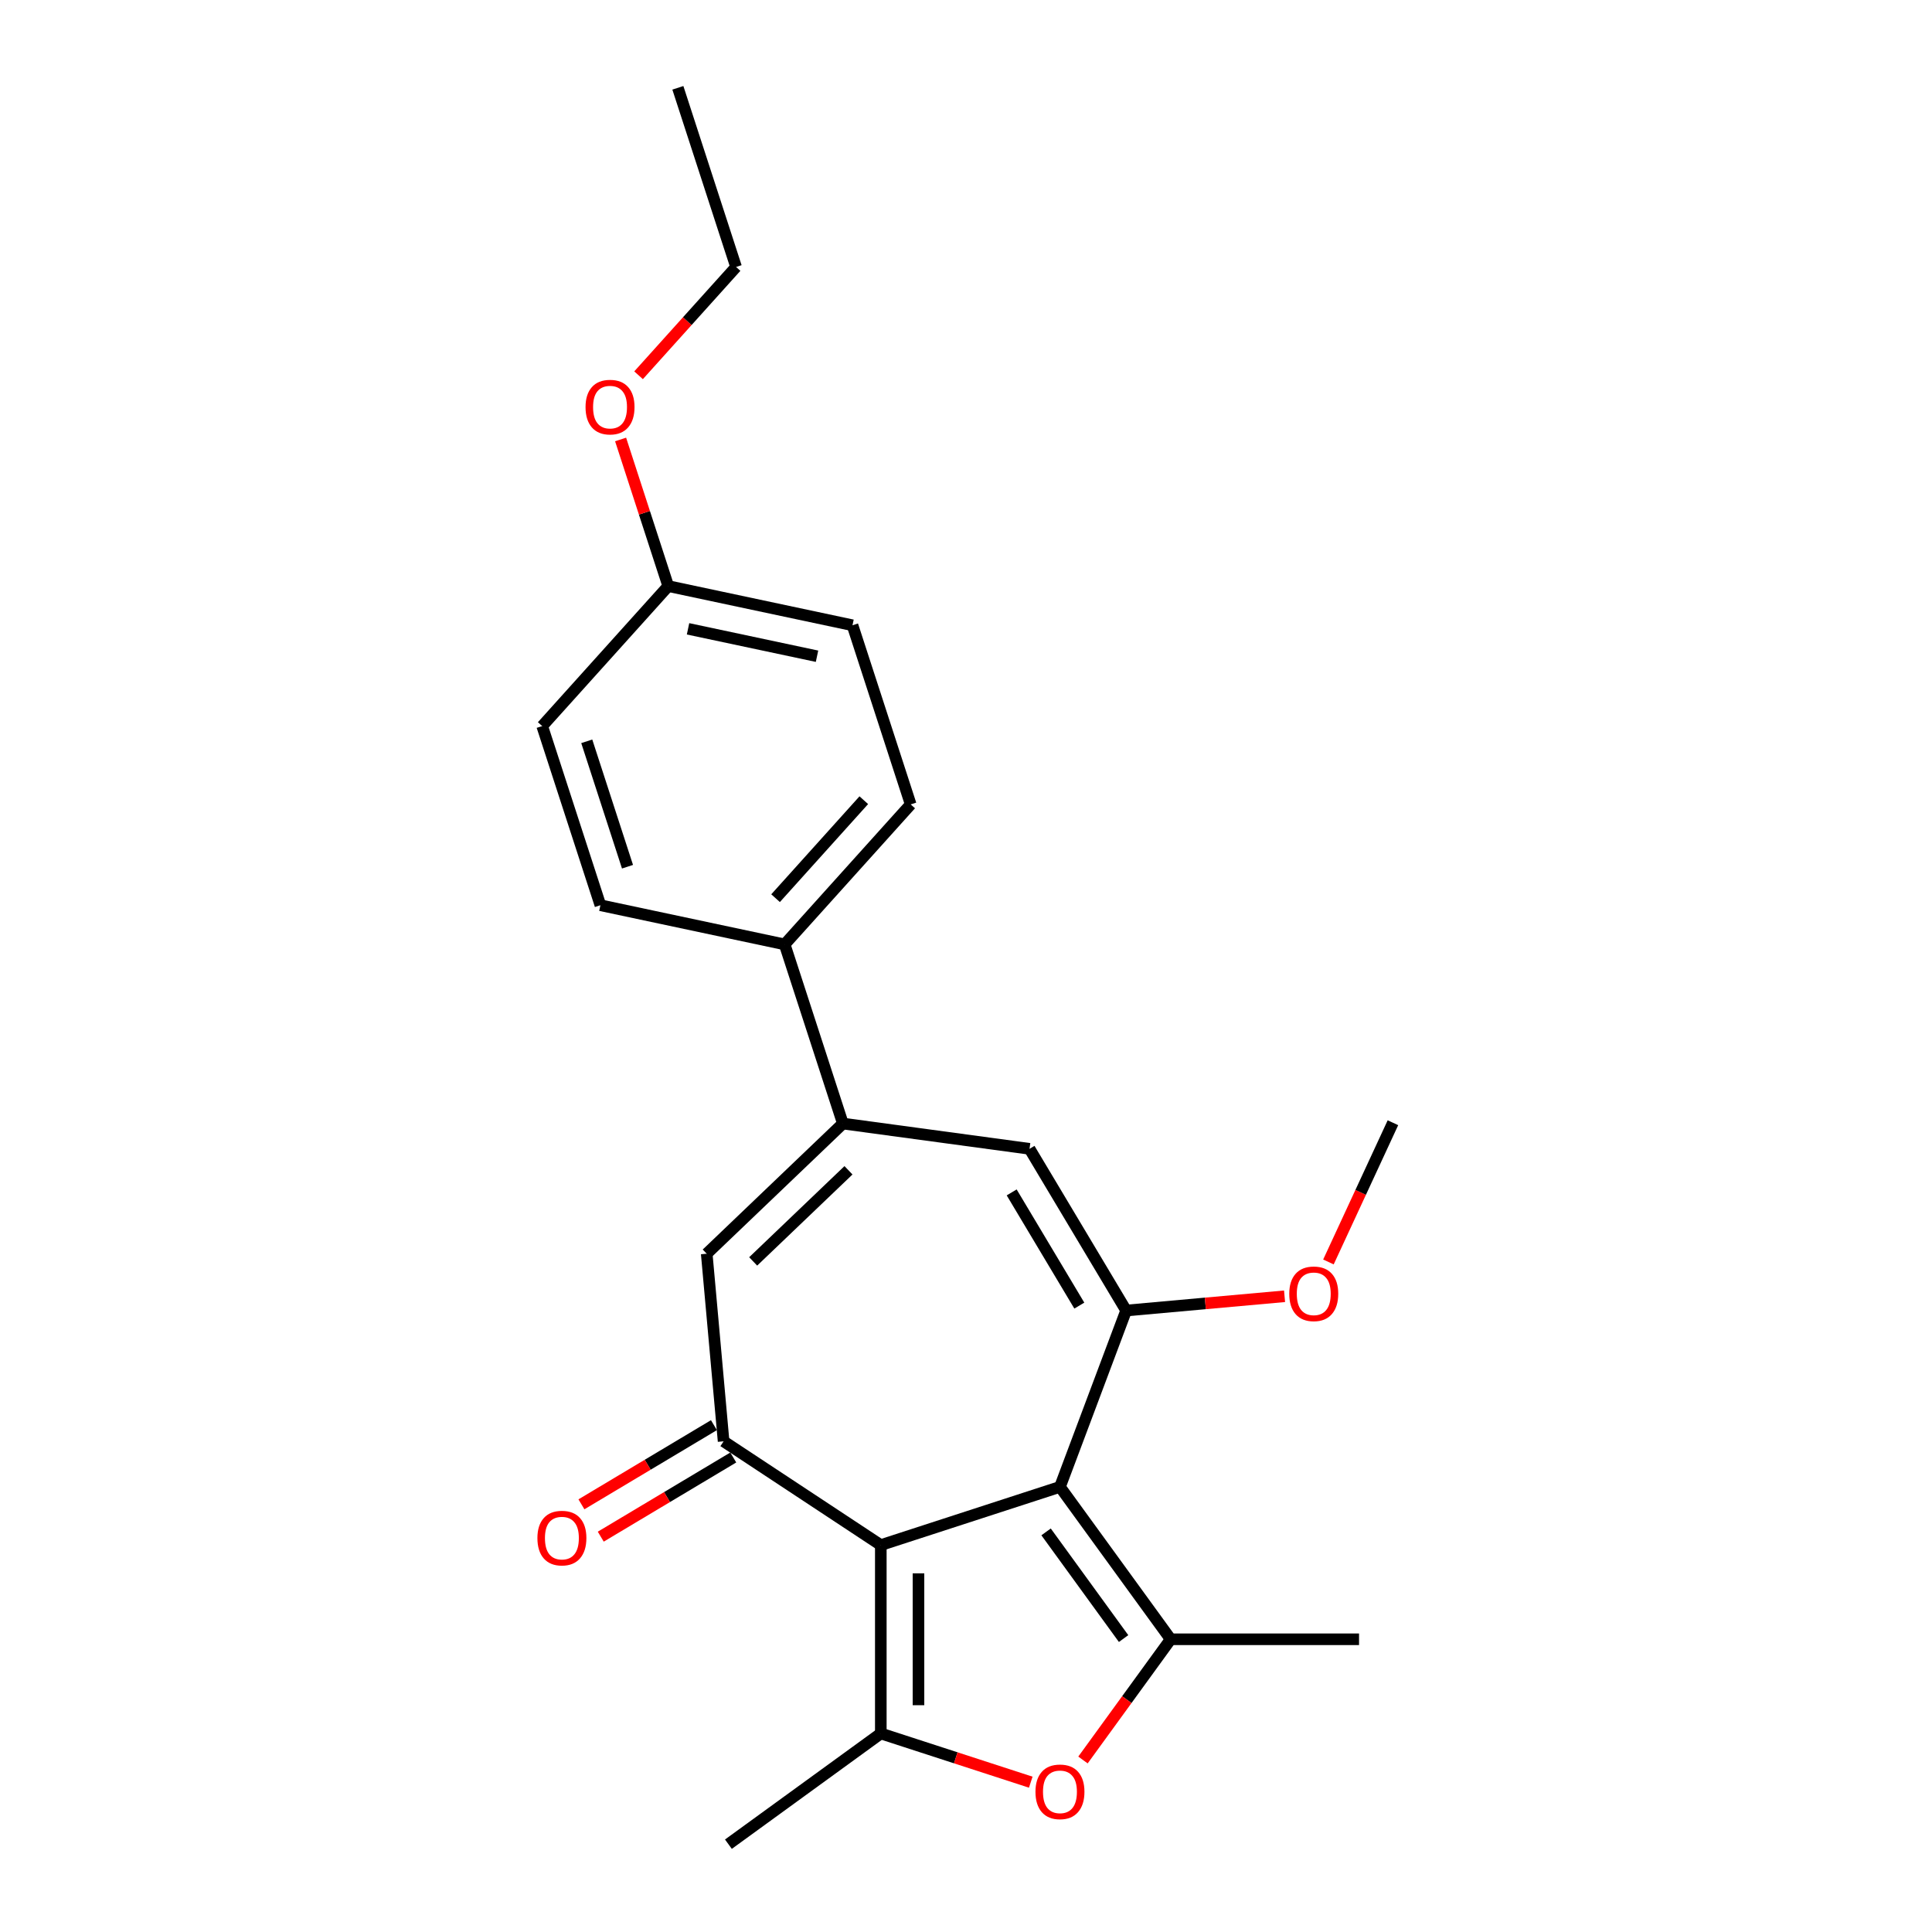 <?xml version='1.0' encoding='iso-8859-1'?>
<svg version='1.1' baseProfile='full'
              xmlns='http://www.w3.org/2000/svg'
                      xmlns:rdkit='http://www.rdkit.org/xml'
                      xmlns:xlink='http://www.w3.org/1999/xlink'
                  xml:space='preserve'
width='1000px' height='1000px' viewBox='0 0 1000 1000'>
<!-- END OF HEADER -->
<rect style='opacity:1.0;fill:#FFFFFF;stroke:none' width='1000' height='1000' x='0' y='0'> </rect>
<path class='bond-0' d='M 548.632,769.61 L 455.905,799.739' style='fill:none;fill-rule:evenodd;stroke:#000000;stroke-width:6px;stroke-linecap:butt;stroke-linejoin:miter;stroke-opacity:1' />
<path class='bond-1' d='M 548.632,769.61 L 605.94,848.488' style='fill:none;fill-rule:evenodd;stroke:#000000;stroke-width:6px;stroke-linecap:butt;stroke-linejoin:miter;stroke-opacity:1' />
<path class='bond-1' d='M 541.452,792.903 L 581.568,848.118' style='fill:none;fill-rule:evenodd;stroke:#000000;stroke-width:6px;stroke-linecap:butt;stroke-linejoin:miter;stroke-opacity:1' />
<path class='bond-2' d='M 548.632,769.61 L 582.89,678.328' style='fill:none;fill-rule:evenodd;stroke:#000000;stroke-width:6px;stroke-linecap:butt;stroke-linejoin:miter;stroke-opacity:1' />
<path class='bond-3' d='M 455.905,799.739 L 455.905,897.237' style='fill:none;fill-rule:evenodd;stroke:#000000;stroke-width:6px;stroke-linecap:butt;stroke-linejoin:miter;stroke-opacity:1' />
<path class='bond-3' d='M 475.405,814.363 L 475.405,882.612' style='fill:none;fill-rule:evenodd;stroke:#000000;stroke-width:6px;stroke-linecap:butt;stroke-linejoin:miter;stroke-opacity:1' />
<path class='bond-4' d='M 455.905,799.739 L 374.535,746.027' style='fill:none;fill-rule:evenodd;stroke:#000000;stroke-width:6px;stroke-linecap:butt;stroke-linejoin:miter;stroke-opacity:1' />
<path class='bond-5' d='M 605.94,848.488 L 583.243,879.727' style='fill:none;fill-rule:evenodd;stroke:#000000;stroke-width:6px;stroke-linecap:butt;stroke-linejoin:miter;stroke-opacity:1' />
<path class='bond-5' d='M 583.243,879.727 L 560.546,910.967' style='fill:none;fill-rule:evenodd;stroke:#FF0000;stroke-width:6px;stroke-linecap:butt;stroke-linejoin:miter;stroke-opacity:1' />
<path class='bond-14' d='M 605.94,848.488 L 703.438,848.488' style='fill:none;fill-rule:evenodd;stroke:#000000;stroke-width:6px;stroke-linecap:butt;stroke-linejoin:miter;stroke-opacity:1' />
<path class='bond-7' d='M 582.89,678.328 L 532.883,594.631' style='fill:none;fill-rule:evenodd;stroke:#000000;stroke-width:6px;stroke-linecap:butt;stroke-linejoin:miter;stroke-opacity:1' />
<path class='bond-7' d='M 558.65,675.775 L 523.645,617.187' style='fill:none;fill-rule:evenodd;stroke:#000000;stroke-width:6px;stroke-linecap:butt;stroke-linejoin:miter;stroke-opacity:1' />
<path class='bond-11' d='M 582.89,678.328 L 623.887,674.639' style='fill:none;fill-rule:evenodd;stroke:#000000;stroke-width:6px;stroke-linecap:butt;stroke-linejoin:miter;stroke-opacity:1' />
<path class='bond-11' d='M 623.887,674.639 L 664.884,670.949' style='fill:none;fill-rule:evenodd;stroke:#FF0000;stroke-width:6px;stroke-linecap:butt;stroke-linejoin:miter;stroke-opacity:1' />
<path class='bond-15' d='M 455.905,897.237 L 377.027,954.545' style='fill:none;fill-rule:evenodd;stroke:#000000;stroke-width:6px;stroke-linecap:butt;stroke-linejoin:miter;stroke-opacity:1' />
<path class='bond-23' d='M 455.905,897.237 L 494.712,909.846' style='fill:none;fill-rule:evenodd;stroke:#000000;stroke-width:6px;stroke-linecap:butt;stroke-linejoin:miter;stroke-opacity:1' />
<path class='bond-23' d='M 494.712,909.846 L 533.519,922.456' style='fill:none;fill-rule:evenodd;stroke:#FF0000;stroke-width:6px;stroke-linecap:butt;stroke-linejoin:miter;stroke-opacity:1' />
<path class='bond-8' d='M 374.535,746.027 L 365.796,648.921' style='fill:none;fill-rule:evenodd;stroke:#000000;stroke-width:6px;stroke-linecap:butt;stroke-linejoin:miter;stroke-opacity:1' />
<path class='bond-10' d='M 369.535,737.657 L 335.242,758.146' style='fill:none;fill-rule:evenodd;stroke:#000000;stroke-width:6px;stroke-linecap:butt;stroke-linejoin:miter;stroke-opacity:1' />
<path class='bond-10' d='M 335.242,758.146 L 300.949,778.635' style='fill:none;fill-rule:evenodd;stroke:#FF0000;stroke-width:6px;stroke-linecap:butt;stroke-linejoin:miter;stroke-opacity:1' />
<path class='bond-10' d='M 379.536,754.397 L 345.243,774.886' style='fill:none;fill-rule:evenodd;stroke:#000000;stroke-width:6px;stroke-linecap:butt;stroke-linejoin:miter;stroke-opacity:1' />
<path class='bond-10' d='M 345.243,774.886 L 310.951,795.375' style='fill:none;fill-rule:evenodd;stroke:#FF0000;stroke-width:6px;stroke-linecap:butt;stroke-linejoin:miter;stroke-opacity:1' />
<path class='bond-6' d='M 436.267,581.543 L 532.883,594.631' style='fill:none;fill-rule:evenodd;stroke:#000000;stroke-width:6px;stroke-linecap:butt;stroke-linejoin:miter;stroke-opacity:1' />
<path class='bond-9' d='M 436.267,581.543 L 406.138,488.817' style='fill:none;fill-rule:evenodd;stroke:#000000;stroke-width:6px;stroke-linecap:butt;stroke-linejoin:miter;stroke-opacity:1' />
<path class='bond-24' d='M 436.267,581.543 L 365.796,648.921' style='fill:none;fill-rule:evenodd;stroke:#000000;stroke-width:6px;stroke-linecap:butt;stroke-linejoin:miter;stroke-opacity:1' />
<path class='bond-24' d='M 439.172,605.744 L 389.842,652.909' style='fill:none;fill-rule:evenodd;stroke:#000000;stroke-width:6px;stroke-linecap:butt;stroke-linejoin:miter;stroke-opacity:1' />
<path class='bond-12' d='M 406.138,488.817 L 471.378,416.361' style='fill:none;fill-rule:evenodd;stroke:#000000;stroke-width:6px;stroke-linecap:butt;stroke-linejoin:miter;stroke-opacity:1' />
<path class='bond-12' d='M 401.433,464.9 L 447.101,414.182' style='fill:none;fill-rule:evenodd;stroke:#000000;stroke-width:6px;stroke-linecap:butt;stroke-linejoin:miter;stroke-opacity:1' />
<path class='bond-13' d='M 406.138,488.817 L 310.77,468.546' style='fill:none;fill-rule:evenodd;stroke:#000000;stroke-width:6px;stroke-linecap:butt;stroke-linejoin:miter;stroke-opacity:1' />
<path class='bond-20' d='M 687.594,653.189 L 704.287,617.156' style='fill:none;fill-rule:evenodd;stroke:#FF0000;stroke-width:6px;stroke-linecap:butt;stroke-linejoin:miter;stroke-opacity:1' />
<path class='bond-20' d='M 704.287,617.156 L 720.98,581.123' style='fill:none;fill-rule:evenodd;stroke:#000000;stroke-width:6px;stroke-linecap:butt;stroke-linejoin:miter;stroke-opacity:1' />
<path class='bond-18' d='M 471.378,416.361 L 441.249,323.634' style='fill:none;fill-rule:evenodd;stroke:#000000;stroke-width:6px;stroke-linecap:butt;stroke-linejoin:miter;stroke-opacity:1' />
<path class='bond-17' d='M 310.77,468.546 L 280.642,375.819' style='fill:none;fill-rule:evenodd;stroke:#000000;stroke-width:6px;stroke-linecap:butt;stroke-linejoin:miter;stroke-opacity:1' />
<path class='bond-17' d='M 324.796,448.611 L 303.706,383.702' style='fill:none;fill-rule:evenodd;stroke:#000000;stroke-width:6px;stroke-linecap:butt;stroke-linejoin:miter;stroke-opacity:1' />
<path class='bond-16' d='M 345.881,303.363 L 280.642,375.819' style='fill:none;fill-rule:evenodd;stroke:#000000;stroke-width:6px;stroke-linecap:butt;stroke-linejoin:miter;stroke-opacity:1' />
<path class='bond-19' d='M 345.881,303.363 L 333.55,265.414' style='fill:none;fill-rule:evenodd;stroke:#000000;stroke-width:6px;stroke-linecap:butt;stroke-linejoin:miter;stroke-opacity:1' />
<path class='bond-19' d='M 333.55,265.414 L 321.22,227.465' style='fill:none;fill-rule:evenodd;stroke:#FF0000;stroke-width:6px;stroke-linecap:butt;stroke-linejoin:miter;stroke-opacity:1' />
<path class='bond-25' d='M 345.881,303.363 L 441.249,323.634' style='fill:none;fill-rule:evenodd;stroke:#000000;stroke-width:6px;stroke-linecap:butt;stroke-linejoin:miter;stroke-opacity:1' />
<path class='bond-25' d='M 356.132,325.478 L 422.889,339.667' style='fill:none;fill-rule:evenodd;stroke:#000000;stroke-width:6px;stroke-linecap:butt;stroke-linejoin:miter;stroke-opacity:1' />
<path class='bond-21' d='M 330.518,194.237 L 355.755,166.209' style='fill:none;fill-rule:evenodd;stroke:#FF0000;stroke-width:6px;stroke-linecap:butt;stroke-linejoin:miter;stroke-opacity:1' />
<path class='bond-21' d='M 355.755,166.209 L 380.991,138.181' style='fill:none;fill-rule:evenodd;stroke:#000000;stroke-width:6px;stroke-linecap:butt;stroke-linejoin:miter;stroke-opacity:1' />
<path class='bond-22' d='M 380.991,138.181 L 350.863,45.455' style='fill:none;fill-rule:evenodd;stroke:#000000;stroke-width:6px;stroke-linecap:butt;stroke-linejoin:miter;stroke-opacity:1' />
<path  class='atom-6' d='M 535.957 927.444
Q 535.957 920.814, 539.233 917.109
Q 542.509 913.404, 548.632 913.404
Q 554.755 913.404, 558.03 917.109
Q 561.306 920.814, 561.306 927.444
Q 561.306 934.152, 557.991 937.974
Q 554.677 941.757, 548.632 941.757
Q 542.548 941.757, 539.233 937.974
Q 535.957 934.191, 535.957 927.444
M 548.632 938.637
Q 552.844 938.637, 555.106 935.829
Q 557.406 932.982, 557.406 927.444
Q 557.406 922.023, 555.106 919.293
Q 552.844 916.524, 548.632 916.524
Q 544.42 916.524, 542.119 919.254
Q 539.857 921.984, 539.857 927.444
Q 539.857 933.021, 542.119 935.829
Q 544.42 938.637, 548.632 938.637
' fill='#FF0000'/>
<path  class='atom-11' d='M 278.163 796.112
Q 278.163 789.482, 281.439 785.777
Q 284.715 782.072, 290.838 782.072
Q 296.961 782.072, 300.237 785.777
Q 303.513 789.482, 303.513 796.112
Q 303.513 802.82, 300.198 806.642
Q 296.883 810.425, 290.838 810.425
Q 284.754 810.425, 281.439 806.642
Q 278.163 802.859, 278.163 796.112
M 290.838 807.305
Q 295.05 807.305, 297.312 804.497
Q 299.613 801.65, 299.613 796.112
Q 299.613 790.691, 297.312 787.961
Q 295.05 785.192, 290.838 785.192
Q 286.626 785.192, 284.325 787.922
Q 282.063 790.652, 282.063 796.112
Q 282.063 801.689, 284.325 804.497
Q 286.626 807.305, 290.838 807.305
' fill='#FF0000'/>
<path  class='atom-12' d='M 667.321 669.667
Q 667.321 663.037, 670.597 659.332
Q 673.873 655.627, 679.996 655.627
Q 686.119 655.627, 689.395 659.332
Q 692.671 663.037, 692.671 669.667
Q 692.671 676.375, 689.356 680.197
Q 686.041 683.979, 679.996 683.979
Q 673.912 683.979, 670.597 680.197
Q 667.321 676.414, 667.321 669.667
M 679.996 680.86
Q 684.208 680.86, 686.47 678.052
Q 688.771 675.205, 688.771 669.667
Q 688.771 664.246, 686.47 661.516
Q 684.208 658.747, 679.996 658.747
Q 675.784 658.747, 673.483 661.477
Q 671.221 664.207, 671.221 669.667
Q 671.221 675.244, 673.483 678.052
Q 675.784 680.86, 679.996 680.86
' fill='#FF0000'/>
<path  class='atom-20' d='M 303.077 210.715
Q 303.077 204.085, 306.353 200.38
Q 309.629 196.675, 315.752 196.675
Q 321.875 196.675, 325.151 200.38
Q 328.427 204.085, 328.427 210.715
Q 328.427 217.423, 325.112 221.245
Q 321.797 225.028, 315.752 225.028
Q 309.668 225.028, 306.353 221.245
Q 303.077 217.462, 303.077 210.715
M 315.752 221.908
Q 319.964 221.908, 322.226 219.1
Q 324.527 216.253, 324.527 210.715
Q 324.527 205.294, 322.226 202.564
Q 319.964 199.795, 315.752 199.795
Q 311.54 199.795, 309.239 202.525
Q 306.977 205.255, 306.977 210.715
Q 306.977 216.292, 309.239 219.1
Q 311.54 221.908, 315.752 221.908
' fill='#FF0000'/>
</svg>
